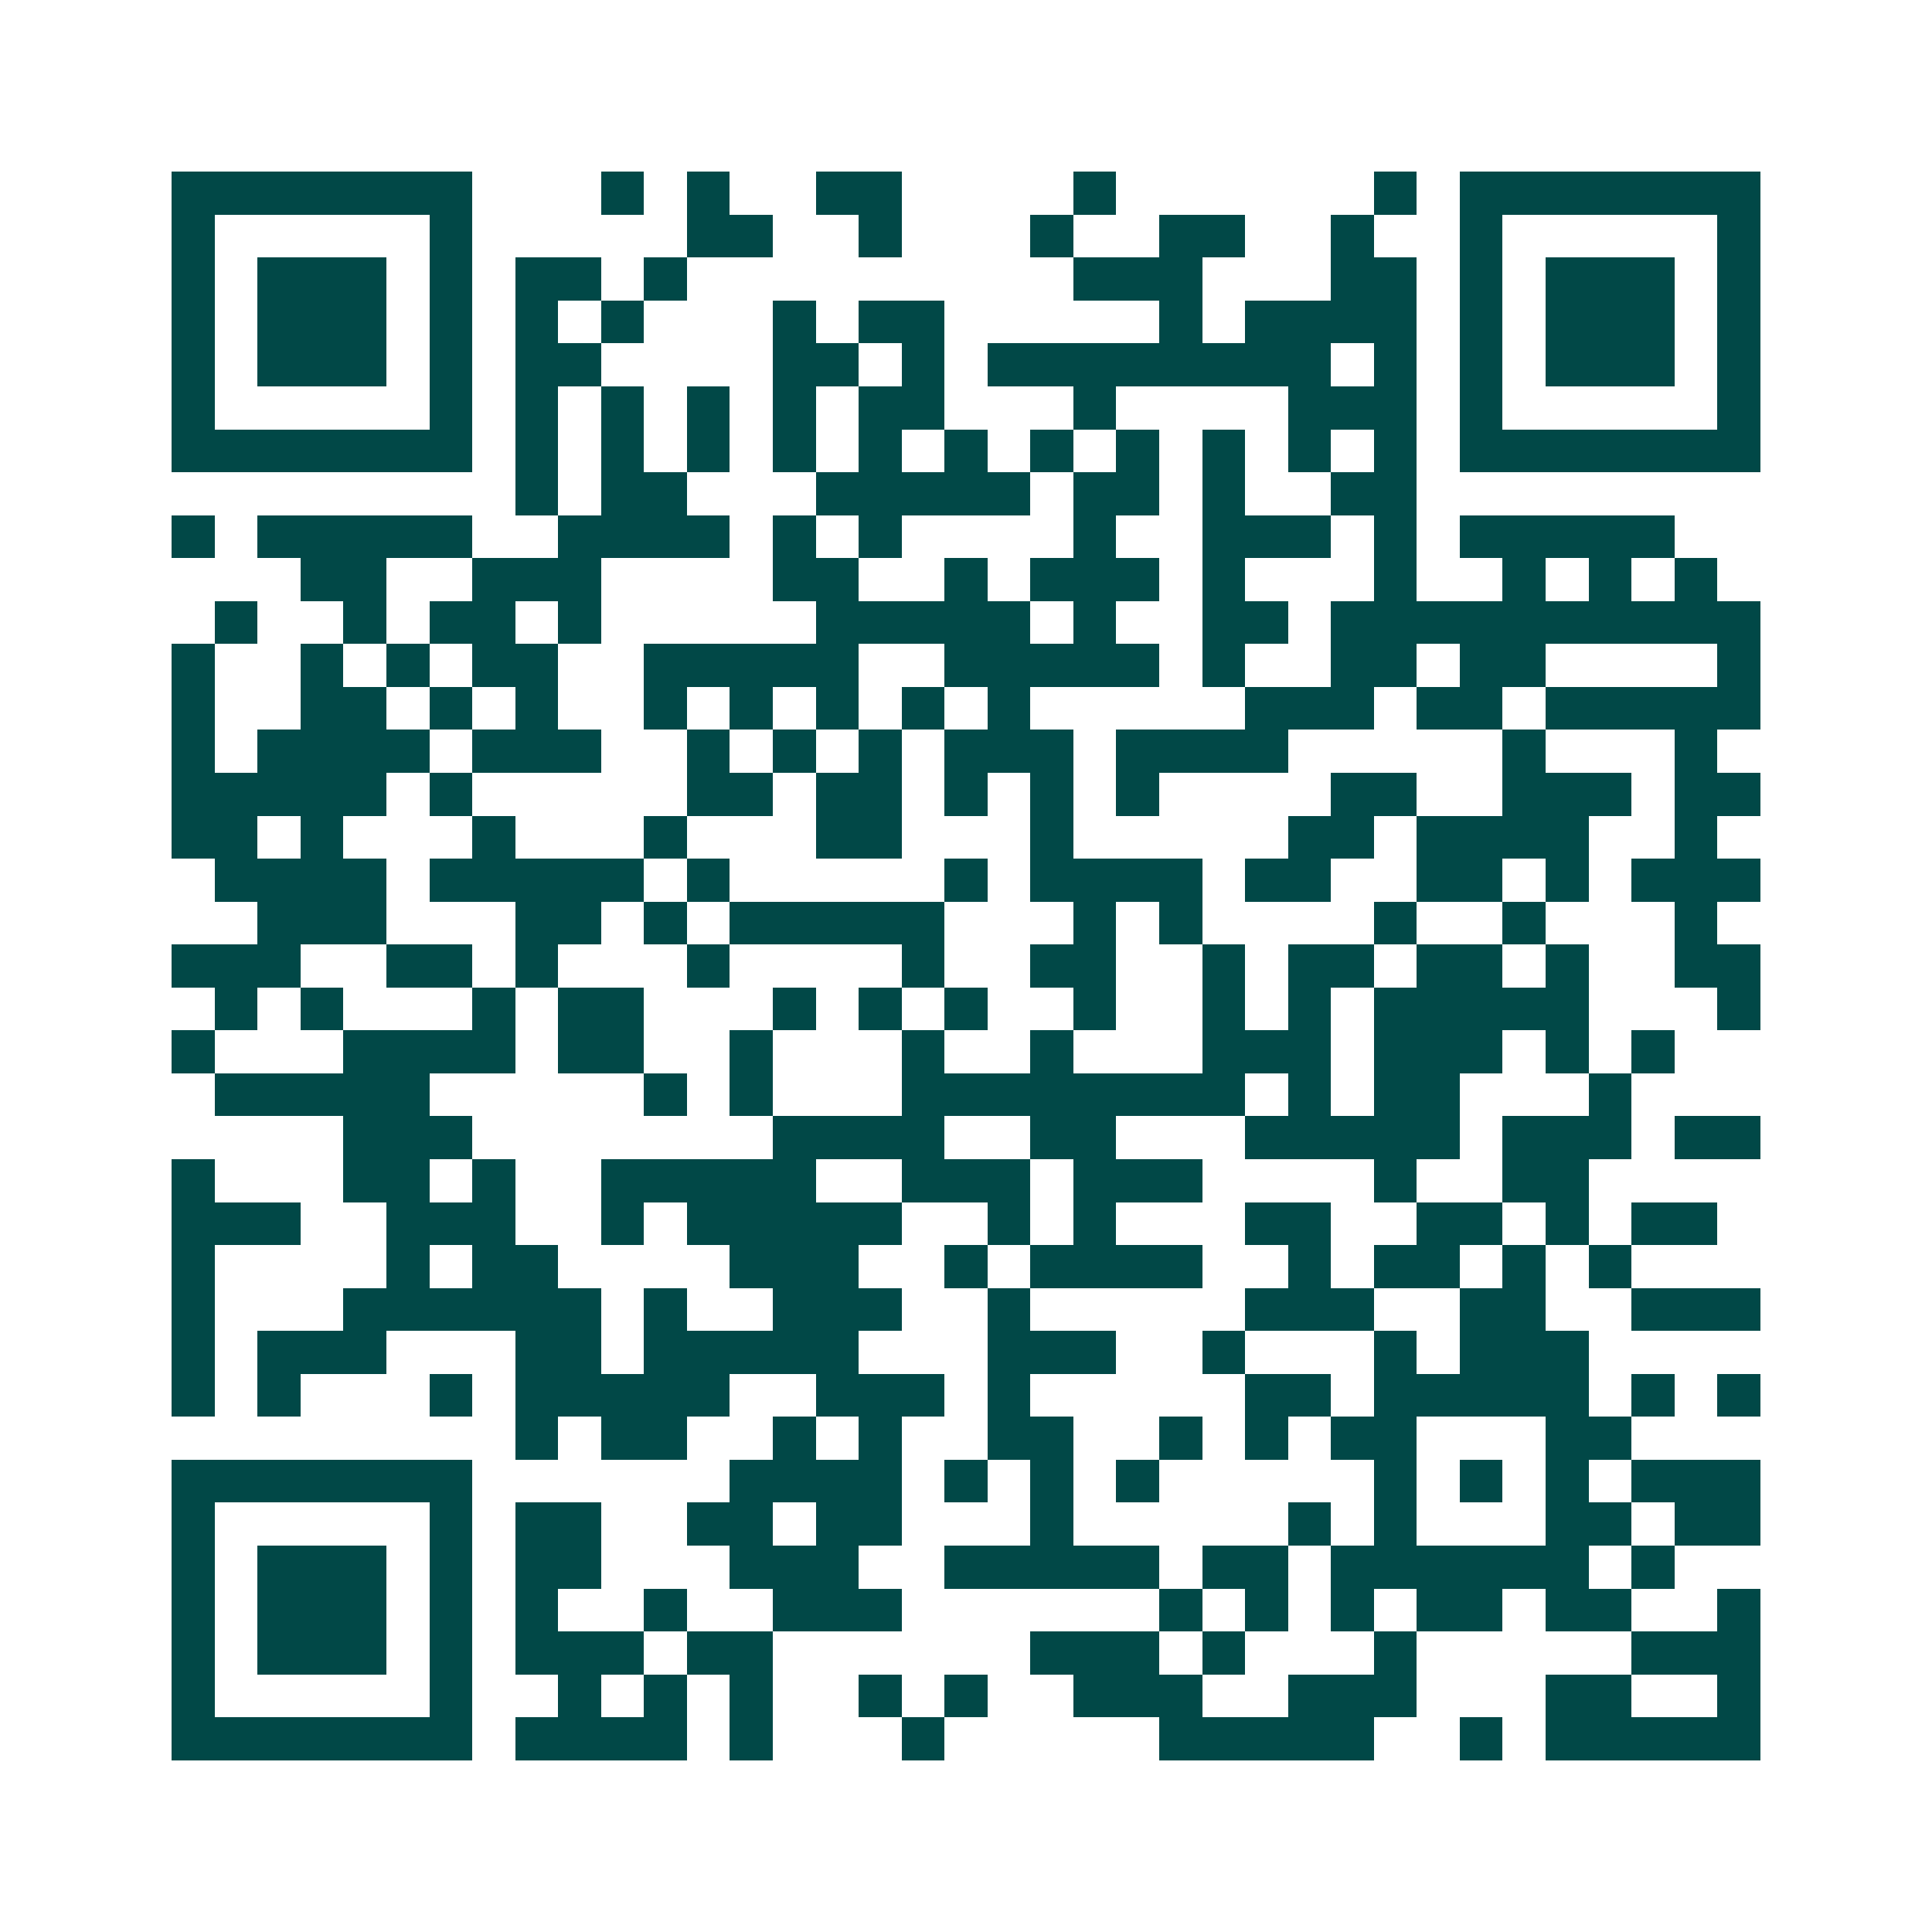 <svg xmlns="http://www.w3.org/2000/svg" width="200" height="200" viewBox="0 0 45 45" shape-rendering="crispEdges"><path fill="#ffffff" d="M0 0h45v45H0z"/><path stroke="#014847" d="M4 4.5h7m3 0h1m1 0h1m2 0h2m4 0h1m6 0h1m1 0h7M4 5.5h1m5 0h1m5 0h2m2 0h1m3 0h1m2 0h2m2 0h1m2 0h1m5 0h1M4 6.5h1m1 0h3m1 0h1m1 0h2m1 0h1m9 0h3m3 0h2m1 0h1m1 0h3m1 0h1M4 7.5h1m1 0h3m1 0h1m1 0h1m1 0h1m3 0h1m1 0h2m5 0h1m1 0h4m1 0h1m1 0h3m1 0h1M4 8.5h1m1 0h3m1 0h1m1 0h2m4 0h2m1 0h1m1 0h8m1 0h1m1 0h1m1 0h3m1 0h1M4 9.5h1m5 0h1m1 0h1m1 0h1m1 0h1m1 0h1m1 0h2m3 0h1m4 0h3m1 0h1m5 0h1M4 10.5h7m1 0h1m1 0h1m1 0h1m1 0h1m1 0h1m1 0h1m1 0h1m1 0h1m1 0h1m1 0h1m1 0h1m1 0h7M12 11.5h1m1 0h2m3 0h5m1 0h2m1 0h1m2 0h2M4 12.5h1m1 0h5m2 0h4m1 0h1m1 0h1m4 0h1m2 0h3m1 0h1m1 0h5M7 13.5h2m2 0h3m4 0h2m2 0h1m1 0h3m1 0h1m3 0h1m2 0h1m1 0h1m1 0h1M5 14.5h1m2 0h1m1 0h2m1 0h1m5 0h5m1 0h1m2 0h2m1 0h10M4 15.5h1m2 0h1m1 0h1m1 0h2m2 0h5m2 0h5m1 0h1m2 0h2m1 0h2m4 0h1M4 16.5h1m2 0h2m1 0h1m1 0h1m2 0h1m1 0h1m1 0h1m1 0h1m1 0h1m5 0h3m1 0h2m1 0h5M4 17.5h1m1 0h4m1 0h3m2 0h1m1 0h1m1 0h1m1 0h3m1 0h4m5 0h1m3 0h1M4 18.5h5m1 0h1m5 0h2m1 0h2m1 0h1m1 0h1m1 0h1m4 0h2m2 0h3m1 0h2M4 19.5h2m1 0h1m3 0h1m3 0h1m3 0h2m3 0h1m5 0h2m1 0h4m2 0h1M5 20.5h4m1 0h5m1 0h1m5 0h1m1 0h4m1 0h2m2 0h2m1 0h1m1 0h3M6 21.5h3m3 0h2m1 0h1m1 0h5m3 0h1m1 0h1m4 0h1m2 0h1m3 0h1M4 22.5h3m2 0h2m1 0h1m3 0h1m4 0h1m2 0h2m2 0h1m1 0h2m1 0h2m1 0h1m2 0h2M5 23.5h1m1 0h1m3 0h1m1 0h2m3 0h1m1 0h1m1 0h1m2 0h1m2 0h1m1 0h1m1 0h5m3 0h1M4 24.5h1m3 0h4m1 0h2m2 0h1m3 0h1m2 0h1m3 0h3m1 0h3m1 0h1m1 0h1M5 25.5h5m5 0h1m1 0h1m3 0h8m1 0h1m1 0h2m3 0h1M8 26.5h3m7 0h4m2 0h2m3 0h5m1 0h3m1 0h2M4 27.5h1m3 0h2m1 0h1m2 0h5m2 0h3m1 0h3m4 0h1m2 0h2M4 28.5h3m2 0h3m2 0h1m1 0h5m2 0h1m1 0h1m3 0h2m2 0h2m1 0h1m1 0h2M4 29.5h1m4 0h1m1 0h2m4 0h3m2 0h1m1 0h4m2 0h1m1 0h2m1 0h1m1 0h1M4 30.5h1m3 0h6m1 0h1m2 0h3m2 0h1m5 0h3m2 0h2m2 0h3M4 31.5h1m1 0h3m3 0h2m1 0h5m3 0h3m2 0h1m3 0h1m1 0h3M4 32.5h1m1 0h1m3 0h1m1 0h5m2 0h3m1 0h1m5 0h2m1 0h5m1 0h1m1 0h1M12 33.5h1m1 0h2m2 0h1m1 0h1m2 0h2m2 0h1m1 0h1m1 0h2m3 0h2M4 34.5h7m6 0h4m1 0h1m1 0h1m1 0h1m5 0h1m1 0h1m1 0h1m1 0h3M4 35.5h1m5 0h1m1 0h2m2 0h2m1 0h2m3 0h1m5 0h1m1 0h1m3 0h2m1 0h2M4 36.5h1m1 0h3m1 0h1m1 0h2m3 0h3m2 0h5m1 0h2m1 0h6m1 0h1M4 37.5h1m1 0h3m1 0h1m1 0h1m2 0h1m2 0h3m6 0h1m1 0h1m1 0h1m1 0h2m1 0h2m2 0h1M4 38.5h1m1 0h3m1 0h1m1 0h3m1 0h2m6 0h3m1 0h1m3 0h1m5 0h3M4 39.5h1m5 0h1m2 0h1m1 0h1m1 0h1m2 0h1m1 0h1m2 0h3m2 0h3m3 0h2m2 0h1M4 40.5h7m1 0h4m1 0h1m3 0h1m5 0h5m2 0h1m1 0h5"/></svg>
